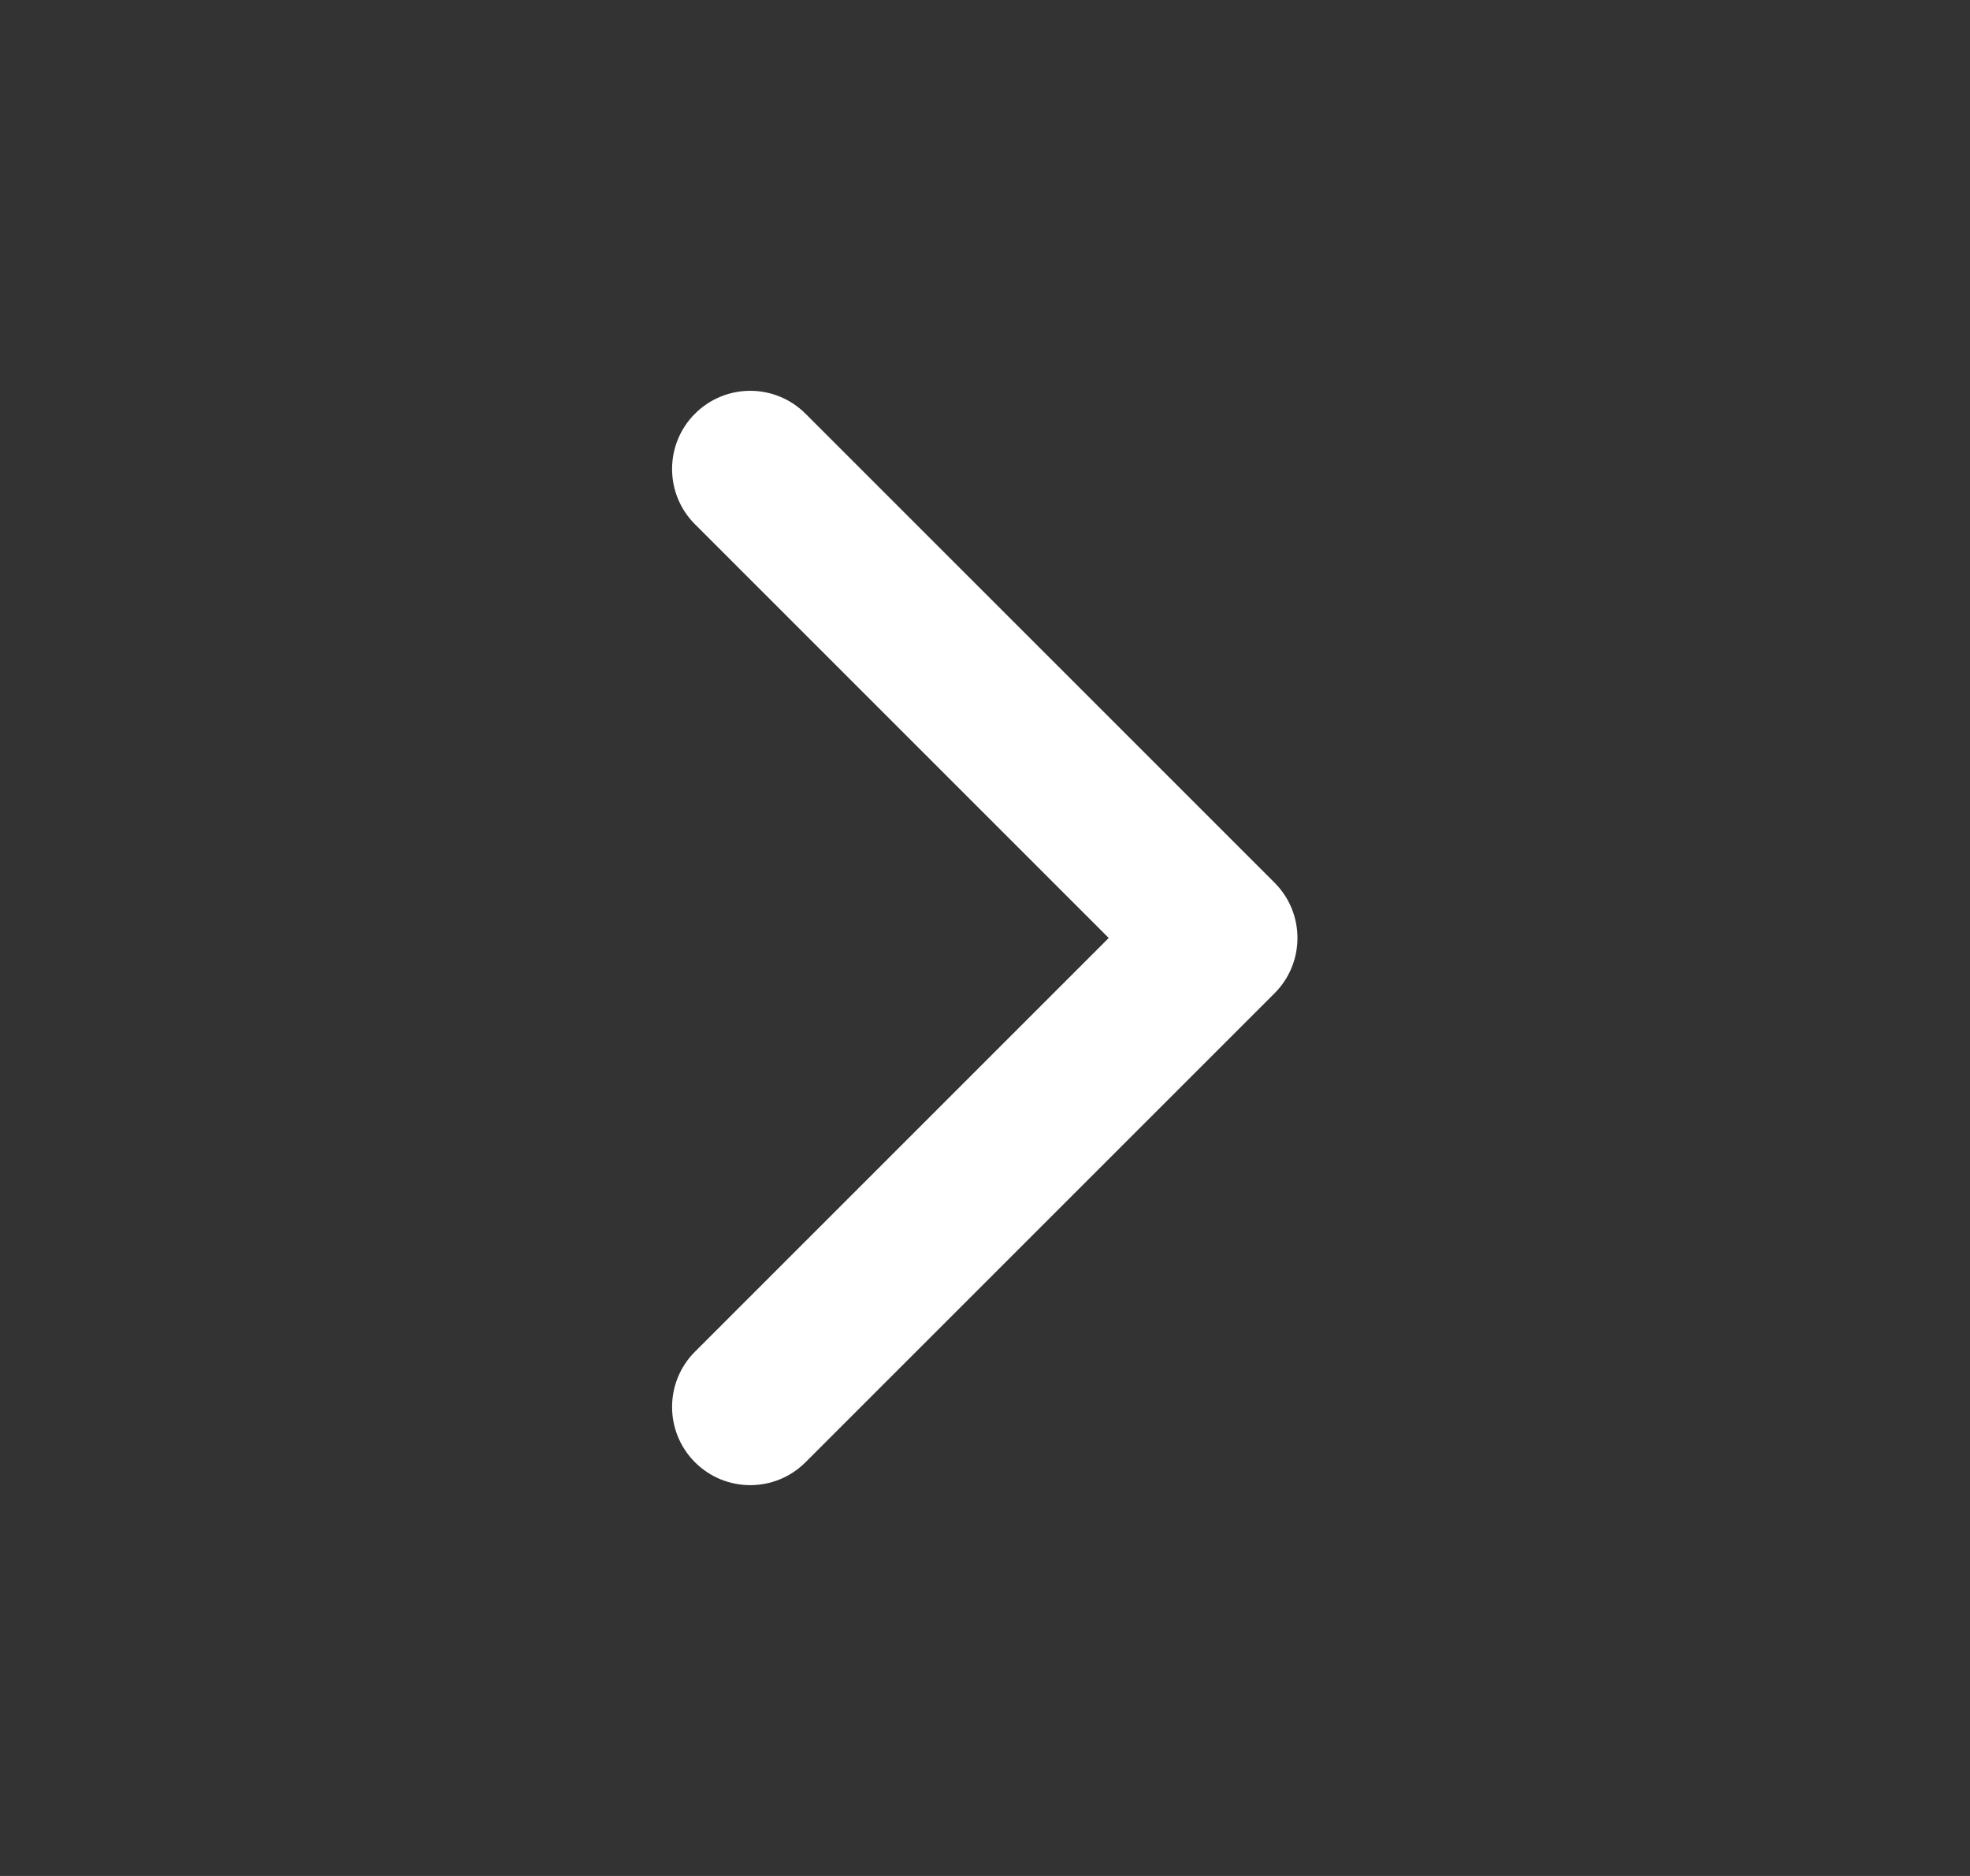 <svg xmlns="http://www.w3.org/2000/svg" width="21" height="20" viewBox="0 0 21 20" fill="none"><rect x="0" y="0" width="21" height="20" fill="#333333" stroke="none"/><path fill-rule="evenodd" clip-rule="evenodd" d="M7.408 15.589C7.083 15.264 7.083 14.736 7.408 14.411L11.819 10L7.408 5.589C7.083 5.264 7.083 4.736 7.408 4.411C7.734 4.085 8.261 4.085 8.587 4.411L13.587 9.411C13.912 9.736 13.912 10.264 13.587 10.589L8.587 15.589C8.261 15.915 7.734 15.915 7.408 15.589Z" fill="#ffffff"/></svg>